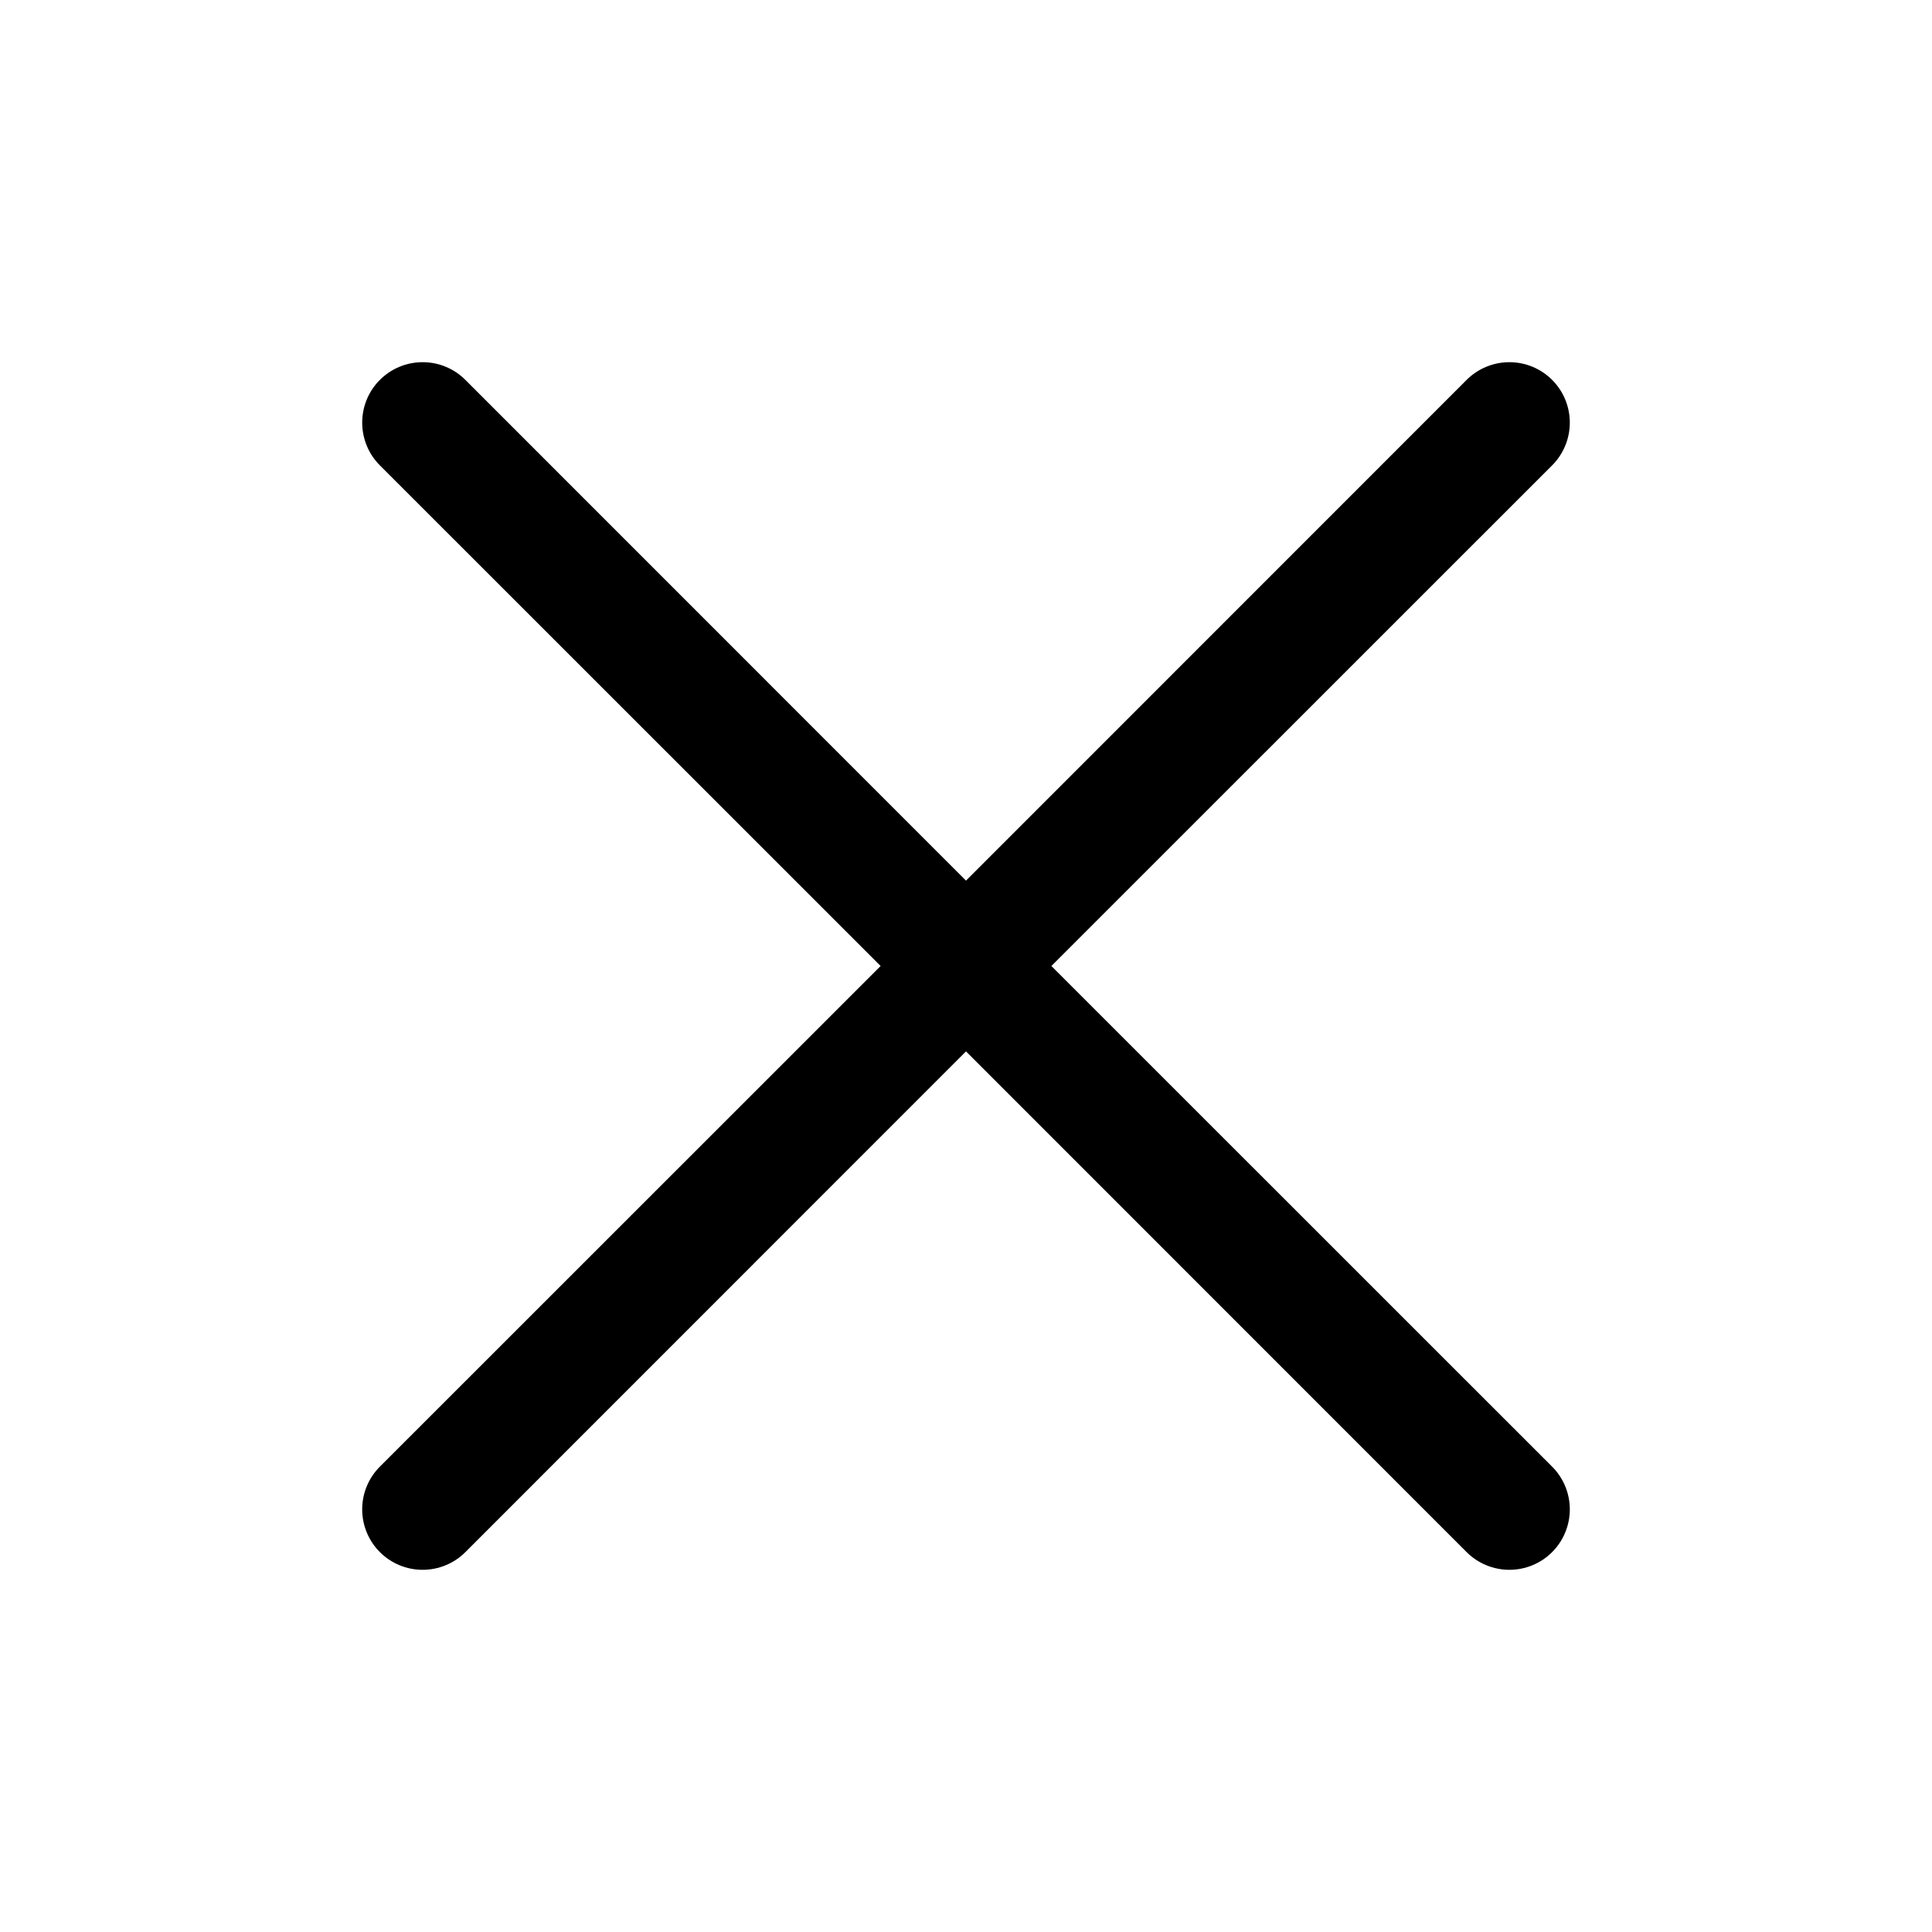 <svg width="32" height="32" viewBox="0 0 32 32" fill="none" xmlns="http://www.w3.org/2000/svg">
<path d="M16 14.586L24.292 6.292C24.48 6.104 24.735 5.999 25 5.999C25.266 5.999 25.52 6.104 25.708 6.292C25.896 6.48 26.001 6.734 26.001 7C26.001 7.265 25.896 7.52 25.708 7.708L17.414 16L25.708 24.292C25.896 24.48 26.001 24.734 26.001 25C26.001 25.265 25.896 25.52 25.708 25.708C25.52 25.896 25.266 26.001 25 26.001C24.735 26.001 24.48 25.896 24.292 25.708L16 17.414L7.708 25.708C7.52 25.896 7.266 26.001 7 26.001C6.734 26.001 6.48 25.896 6.292 25.708C6.104 25.52 5.999 25.265 5.999 25C5.999 24.734 6.104 24.48 6.292 24.292L14.586 16L6.292 7.708C6.199 7.615 6.125 7.504 6.075 7.383C6.025 7.261 5.999 7.131 5.999 7C5.999 6.868 6.025 6.738 6.075 6.617C6.125 6.495 6.199 6.385 6.292 6.292C6.385 6.199 6.495 6.125 6.617 6.075C6.738 6.024 6.869 5.999 7 5.999C7.132 5.999 7.262 6.024 7.383 6.075C7.505 6.125 7.615 6.199 7.708 6.292L16 14.586Z" fill="black"/>
</svg>
